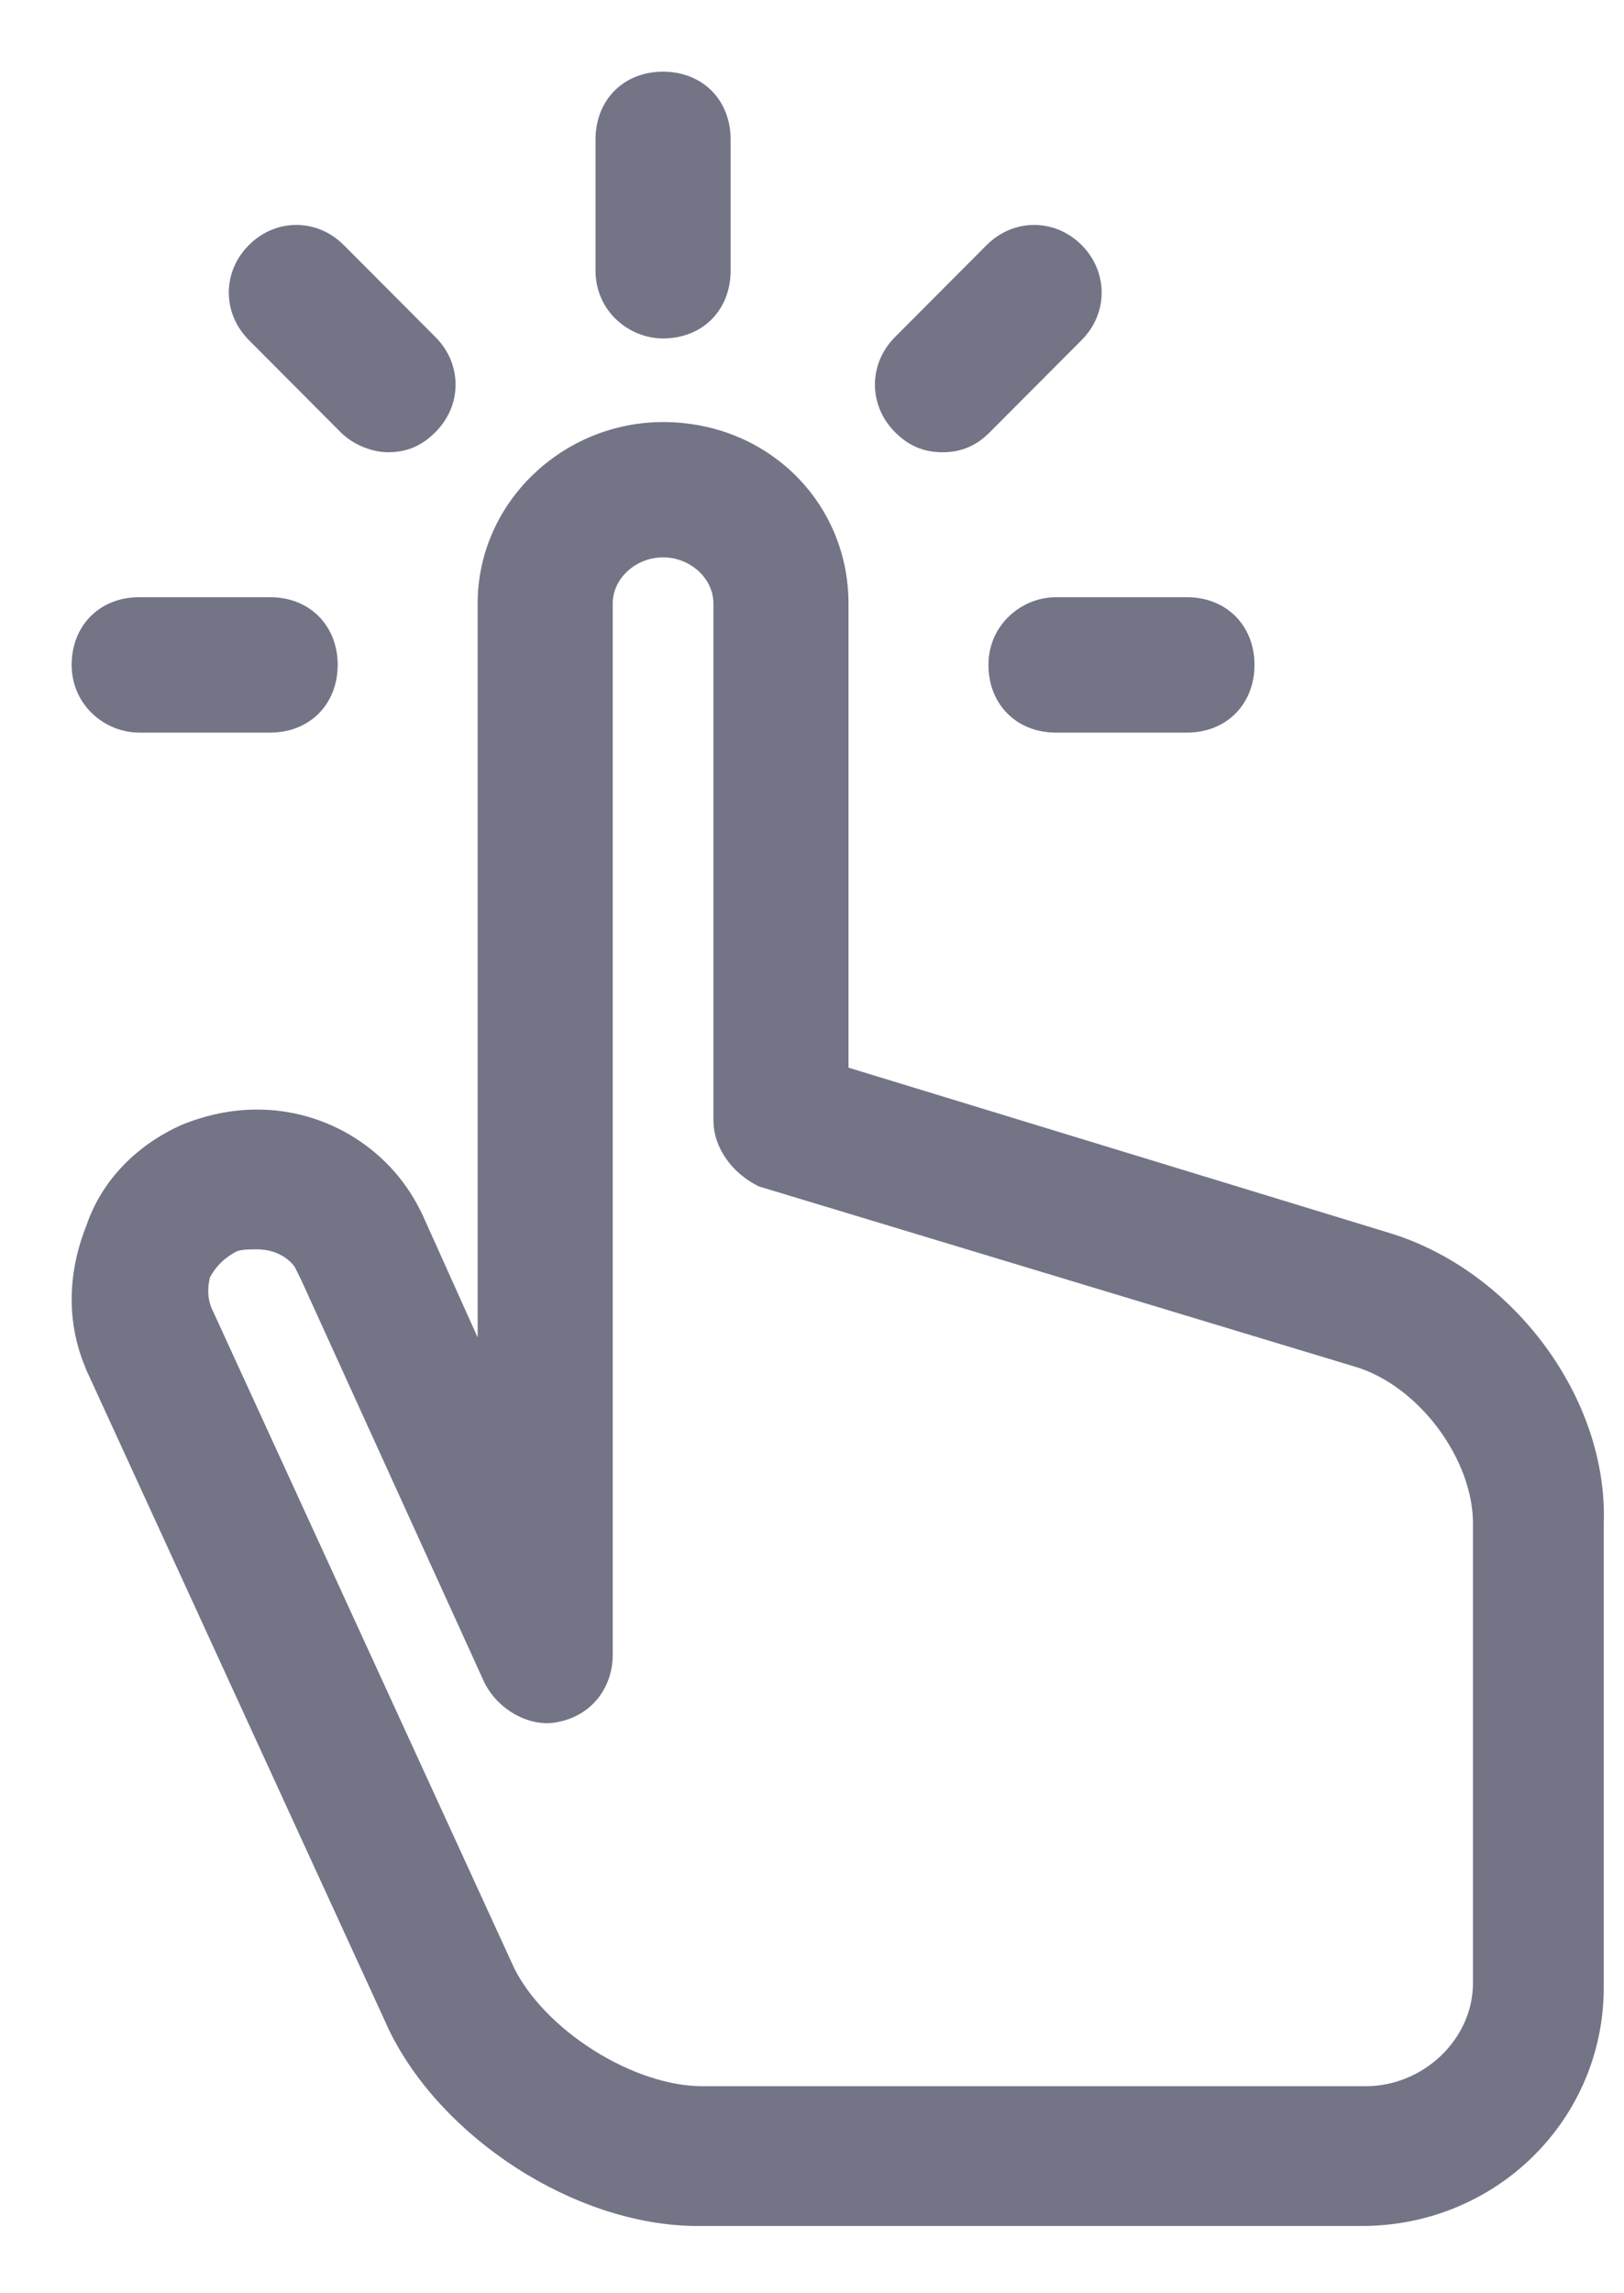 <svg class="icon-video-conference" width="17" height="24" viewBox="0 0 17 24" fill="none" xmlns="http://www.w3.org/2000/svg">
                                                <path d="M14.518 13.026L14.518 13.026L8.757 11.266V6.316C8.757 5.329 7.968 4.542 6.941 4.542C5.962 4.542 5.125 5.327 5.125 6.316V14.579L4.313 12.774L4.312 12.773C4.017 12.131 3.378 11.737 2.691 11.737C2.445 11.737 2.201 11.787 1.959 11.884L1.959 11.884L1.954 11.886C1.517 12.081 1.17 12.425 1.02 12.874C0.827 13.359 0.826 13.851 1.023 14.296L1.023 14.296L1.023 14.298L4.177 21.173L4.177 21.174C4.441 21.727 4.916 22.224 5.474 22.584C6.032 22.943 6.683 23.171 7.306 23.171H14.253C15.6 23.171 16.663 22.108 16.663 20.8V15.944C16.709 14.693 15.756 13.408 14.518 13.026ZM2.119 13.781L2.119 13.781L2.117 13.777C2.045 13.632 2.041 13.485 2.078 13.327C2.157 13.174 2.272 13.06 2.427 12.982C2.453 12.97 2.492 12.96 2.543 12.955C2.593 12.95 2.644 12.95 2.691 12.95C2.964 12.95 3.186 13.105 3.258 13.323L3.257 13.323L3.263 13.335L5.182 17.552L5.182 17.552L5.184 17.556C5.242 17.672 5.34 17.77 5.451 17.832C5.561 17.894 5.695 17.928 5.826 17.897C6.116 17.837 6.289 17.599 6.289 17.317V6.316C6.289 5.982 6.589 5.708 6.941 5.708C7.293 5.708 7.593 5.982 7.593 6.316V11.725C7.593 11.968 7.769 12.188 7.982 12.295L7.991 12.3L8.001 12.303L14.216 14.182L14.217 14.182C14.575 14.288 14.908 14.544 15.152 14.87C15.397 15.198 15.544 15.585 15.544 15.941V20.754C15.544 21.413 14.966 21.958 14.298 21.958H7.352C6.971 21.958 6.537 21.808 6.151 21.565C5.765 21.322 5.442 20.995 5.271 20.654L2.119 13.781Z" fill="#747487" stroke="#747487" stroke-width="0.25"></path>
                                                <path d="M6.941 3.417C7.106 3.417 7.254 3.361 7.361 3.254C7.467 3.147 7.523 2.999 7.523 2.833V1.458C7.523 1.293 7.467 1.145 7.361 1.038C7.254 0.931 7.106 0.875 6.941 0.875C6.775 0.875 6.628 0.931 6.521 1.038C6.415 1.145 6.359 1.293 6.359 1.458V2.833C6.359 3.185 6.651 3.417 6.941 3.417Z" fill="#747487" stroke="#747487" stroke-width="0.25"></path>
                                                <path d="M3.653 4.434C3.77 4.551 3.939 4.608 4.062 4.608C4.145 4.608 4.22 4.594 4.29 4.563C4.359 4.532 4.417 4.487 4.47 4.434C4.702 4.202 4.702 3.848 4.47 3.616L3.51 2.653C3.279 2.421 2.925 2.421 2.694 2.653C2.462 2.885 2.462 3.239 2.694 3.471L3.653 4.434Z" fill="#747487" stroke="#747487" stroke-width="0.25"></path>
                                                <path d="M1.457 7.542H2.828C2.994 7.542 3.141 7.486 3.248 7.379C3.354 7.272 3.41 7.124 3.41 6.958C3.41 6.793 3.354 6.645 3.248 6.538C3.141 6.431 2.994 6.375 2.828 6.375H1.457C1.291 6.375 1.144 6.431 1.037 6.538C0.931 6.645 0.875 6.793 0.875 6.958C0.875 7.31 1.167 7.542 1.457 7.542Z" fill="#747487" stroke="#747487" stroke-width="0.25"></path>
                                                <path d="M10.472 6.958C10.472 7.124 10.527 7.272 10.634 7.379C10.74 7.486 10.888 7.542 11.054 7.542H12.425C12.59 7.542 12.738 7.486 12.845 7.379C12.951 7.272 13.007 7.124 13.007 6.958C13.007 6.793 12.951 6.645 12.845 6.538C12.738 6.431 12.59 6.375 12.425 6.375H11.054C10.764 6.375 10.472 6.607 10.472 6.958Z" fill="#747487" stroke="#747487" stroke-width="0.25"></path>
                                                <path d="M9.866 4.608C9.949 4.608 10.024 4.594 10.094 4.563C10.163 4.532 10.221 4.487 10.274 4.434L11.234 3.471C11.465 3.239 11.465 2.885 11.234 2.653C11.002 2.421 10.649 2.421 10.417 2.653L9.457 3.616C9.226 3.848 9.226 4.202 9.457 4.434C9.51 4.487 9.568 4.532 9.638 4.563C9.708 4.594 9.783 4.608 9.866 4.608Z" fill="#747487" stroke="#747487" stroke-width="0.25"></path>
                                            </svg>
